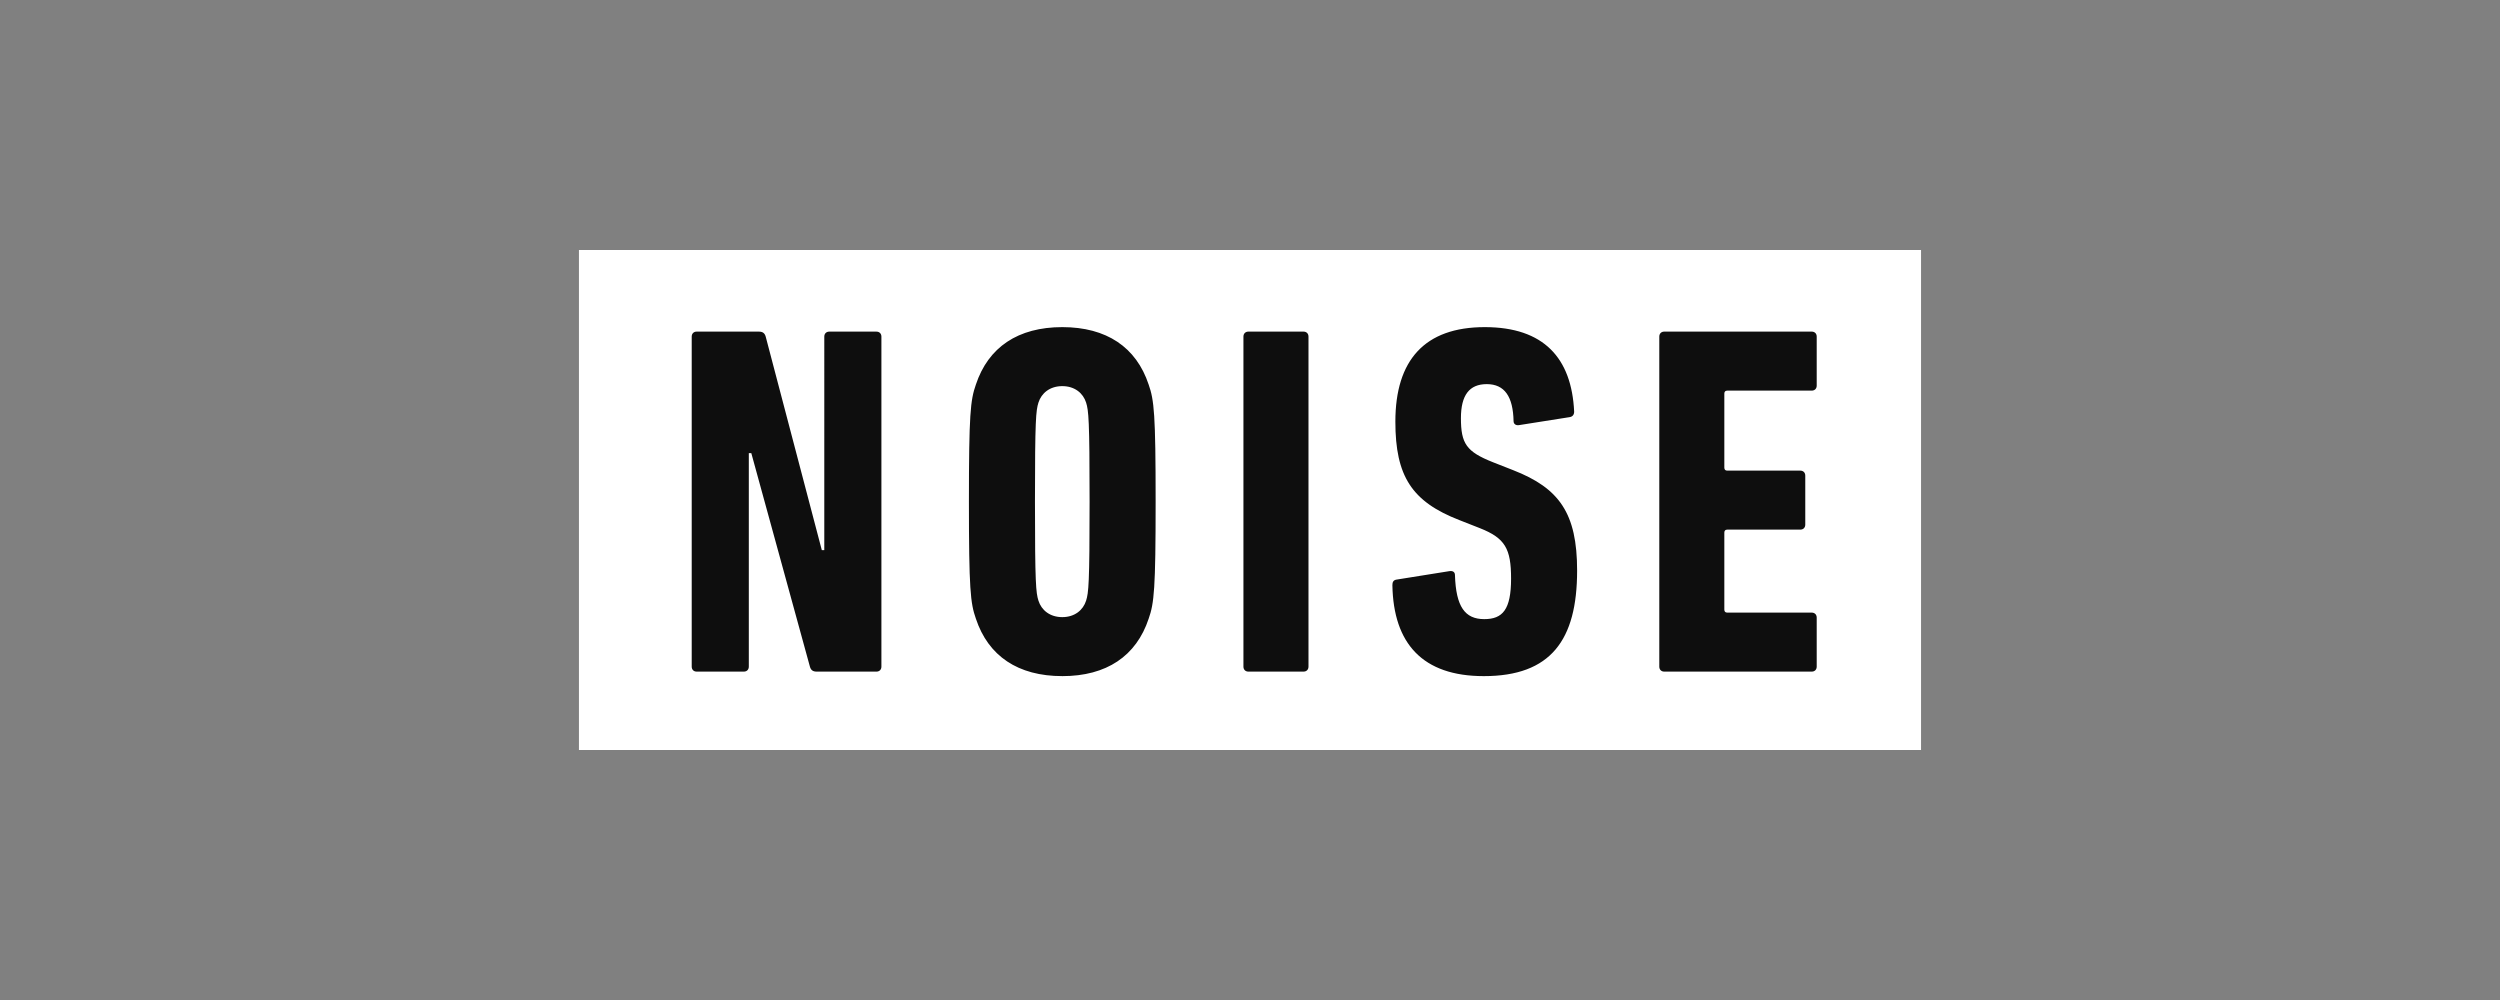 <svg xmlns="http://www.w3.org/2000/svg" width="180" height="72" fill="none"><rect width="100%" height="100%" fill="#808080" stroke="none"/><path fill="#fff" d="M138.315 18H41.684v36h96.631V18Z"/><path fill="#0E0E0E" d="M119.469 47.996v-23.76c0-.216.143-.36.357-.36h10.619c.215 0 .358.144.358.36v3.529c0 .215-.143.36-.358.36h-6.078c-.143 0-.215.072-.215.215v5.329c0 .144.072.216.215.216h5.256c.214 0 .357.144.357.36v3.528c0 .215-.143.36-.357.36h-5.256c-.143 0-.215.072-.215.215v5.544c0 .144.072.216.215.216h6.078c.215 0 .358.145.358.36v3.528c0 .216-.143.36-.358.36h-10.619c-.214 0-.357-.144-.357-.36Zm-5.917-6.911c0 5.004-1.895 7.596-6.721 7.596-4.398 0-6.508-2.34-6.579-6.552 0-.216.071-.36.286-.396l3.826-.612c.25-.036.393.072.393.288.071 2.268.715 3.168 2.109 3.168 1.323 0 1.931-.684 1.931-2.916 0-2.16-.429-2.916-2.252-3.636l-1.466-.576c-3.433-1.332-4.613-3.168-4.613-7.092 0-4.428 2.11-6.804 6.436-6.804 4.255 0 6.257 2.232 6.436 6.084 0 .216-.107.36-.322.396l-3.647.576c-.214.036-.393-.072-.393-.288-.036-1.764-.644-2.664-1.931-2.664-1.251 0-1.859.792-1.859 2.448 0 1.836.393 2.412 2.288 3.168l1.466.576c3.325 1.296 4.612 3.096 4.612 7.236Zm-24.025 6.911v-23.76c0-.216.143-.36.358-.36h3.969c.214 0 .357.144.357.36v23.76c0 .216-.143.36-.357.36h-3.97c-.214 0-.357-.144-.357-.36Zm-13.043.684c-3.183 0-5.328-1.44-6.222-4.14-.393-1.115-.5-2.123-.5-8.423s.107-7.308.5-8.424c.894-2.7 3.04-4.14 6.222-4.14 3.181 0 5.327 1.44 6.22 4.14.394 1.116.501 2.124.501 8.424 0 6.3-.107 7.308-.5 8.424-.894 2.7-3.04 4.14-6.221 4.14Zm0-4.247c.893 0 1.501-.504 1.716-1.188.178-.576.25-1.188.25-7.128s-.072-6.552-.25-7.128c-.215-.684-.823-1.188-1.716-1.188-.894 0-1.502.504-1.717 1.188-.178.576-.25 1.188-.25 7.128s.072 6.552.25 7.128c.215.684.823 1.188 1.717 1.188Zm-26.681 3.563v-23.76c0-.216.143-.36.357-.36h4.47c.285 0 .429.108.5.36l4.04 15.372h.179V24.237c0-.216.143-.36.358-.36h3.396c.215 0 .358.143.358.36v23.76c0 .215-.143.36-.358.36h-4.29c-.286 0-.43-.108-.5-.36l-4.22-15.373h-.179v15.372c0 .216-.143.36-.357.36H50.16c-.214 0-.357-.144-.357-.36Z"/></svg>